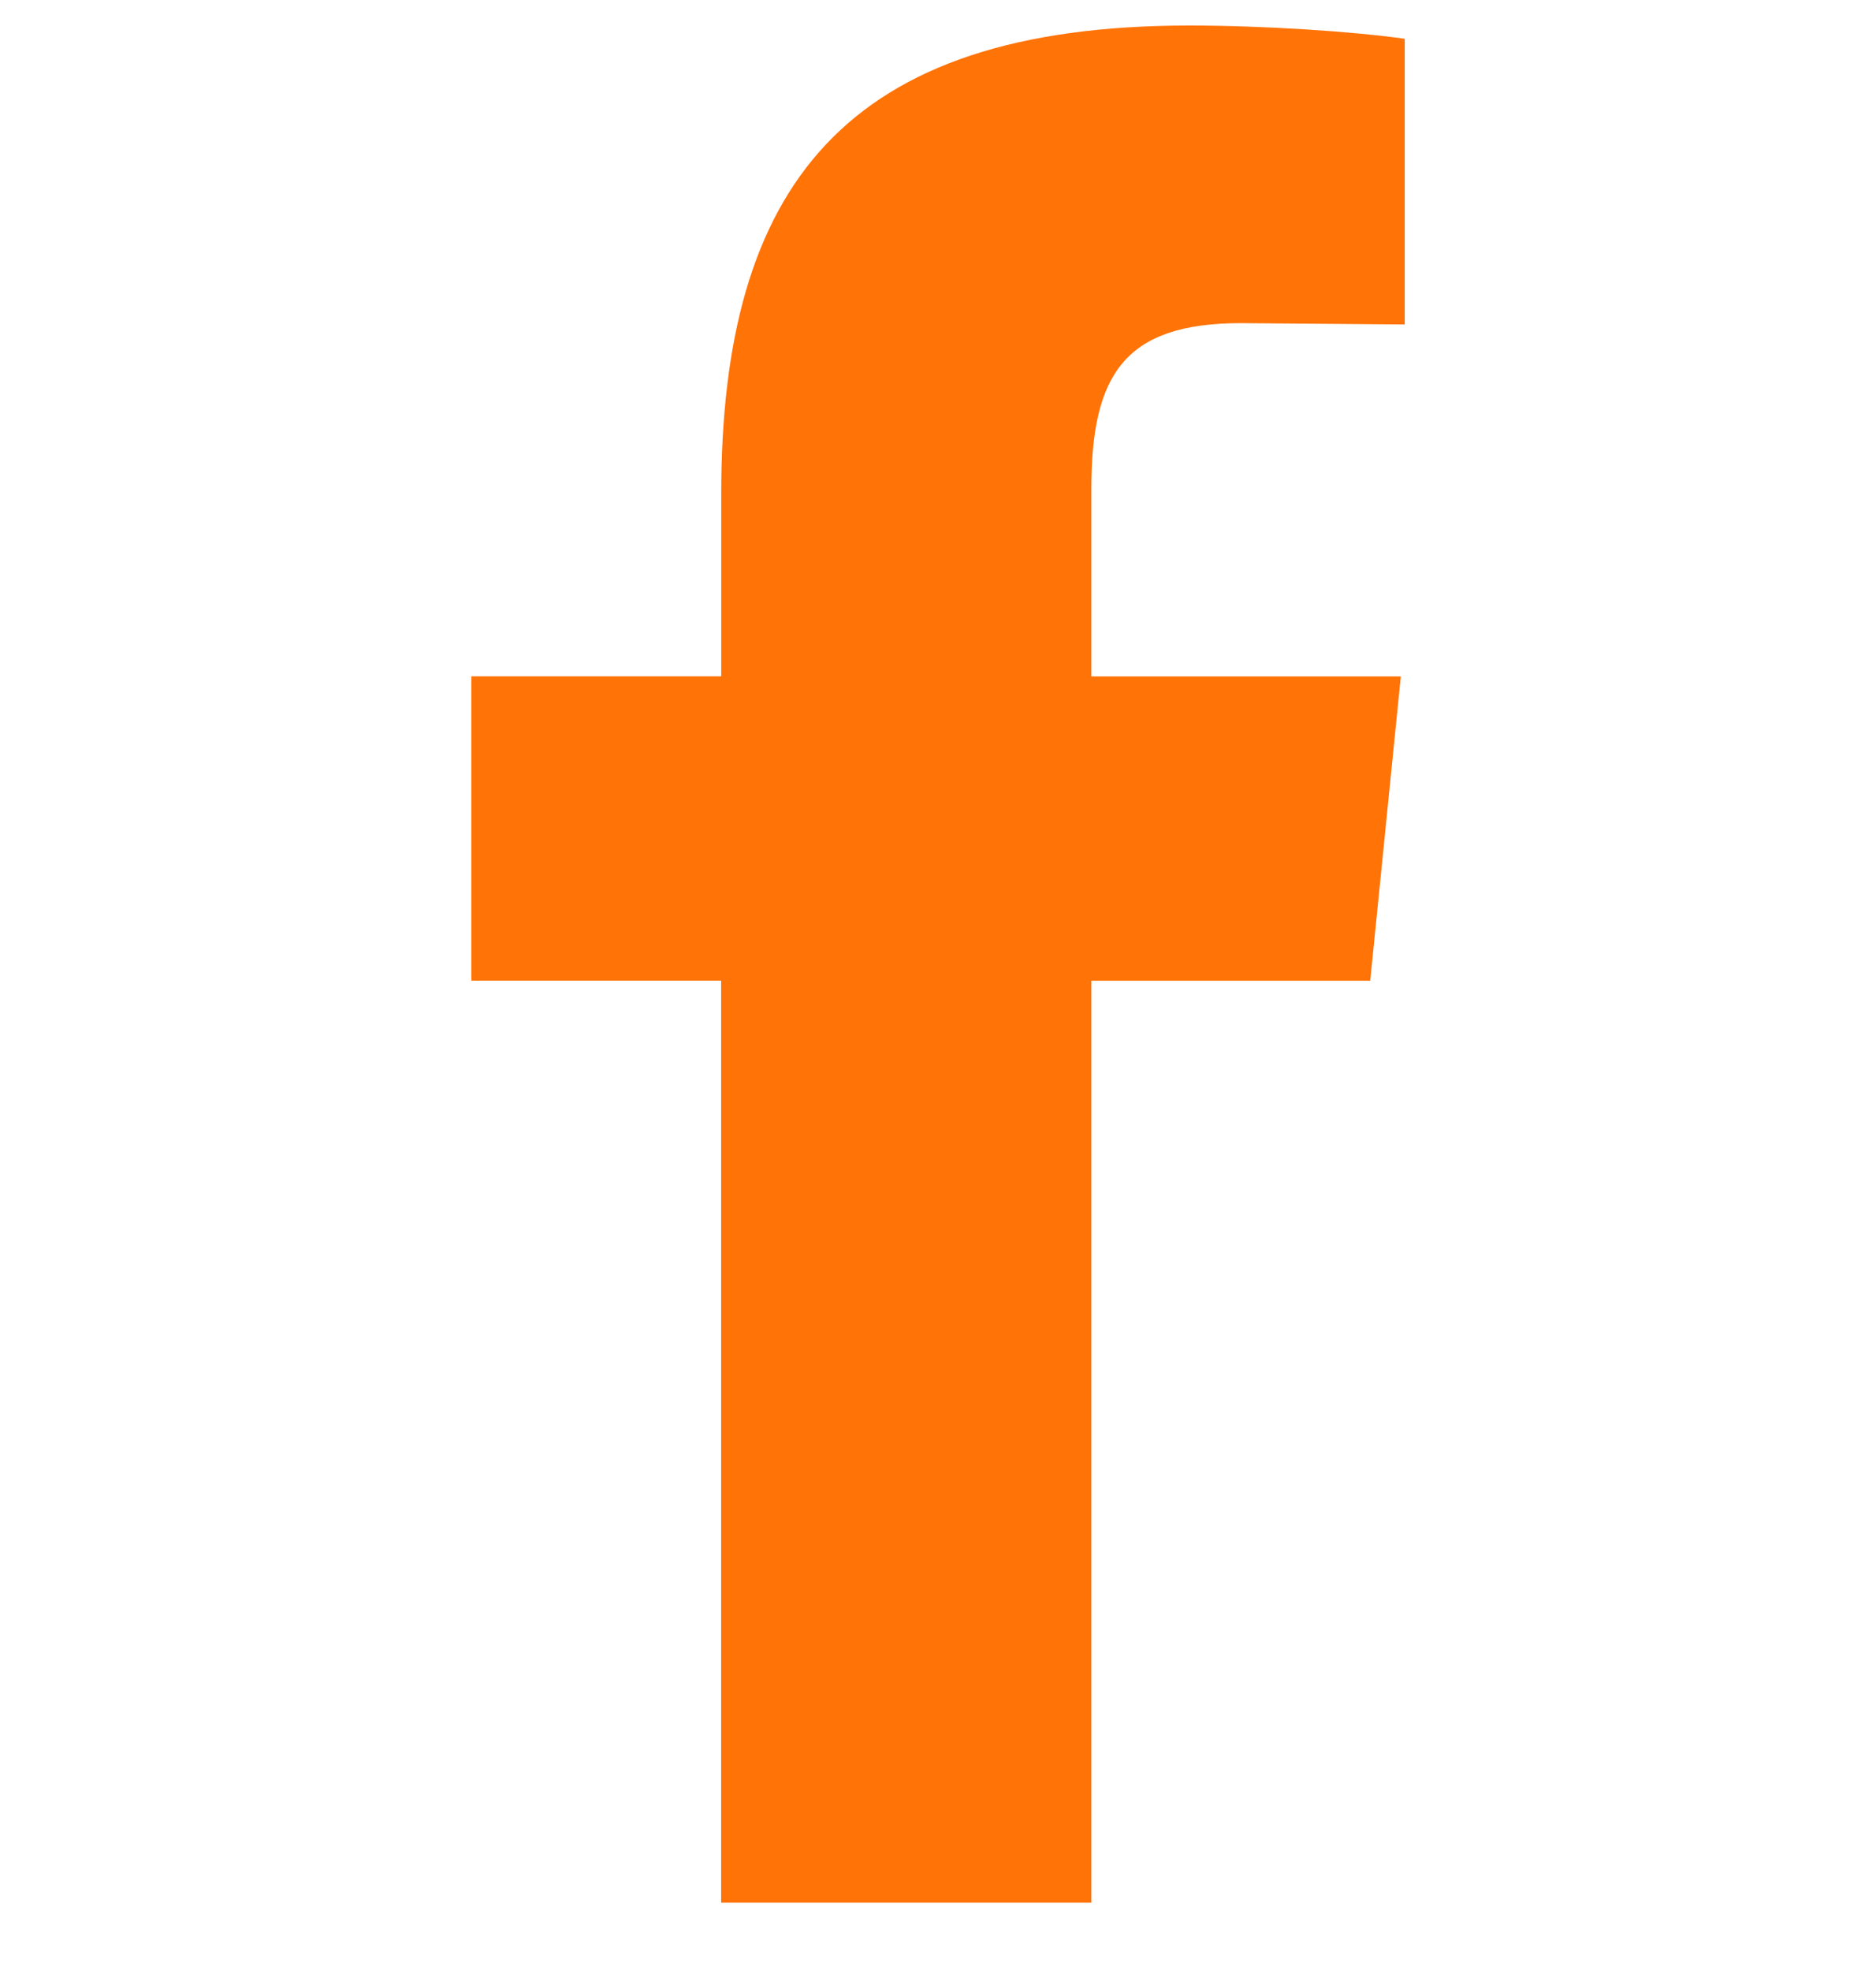 <svg width="20" height="21" viewBox="0 0 20 21" fill="none" xmlns="http://www.w3.org/2000/svg">
<g clip-path="url(#clip0_1861_301)">
<path d="M13.228 3.443C11.988 3.443 11.635 3.993 11.635 5.206V7.207H14.934L14.608 10.449H11.635V20.272H7.688V10.448H5.025V7.206H7.689V5.261C7.689 1.991 9 0.272 12.678 0.272C13.468 0.272 14.412 0.334 14.976 0.413V3.457" fill="#FF7307"/>
</g>
<defs>
<clipPath id="clip0_1861_301">
<rect width="20" height="20" fill="white" transform="translate(0 0.272)"/>
</clipPath>
</defs>
</svg>
